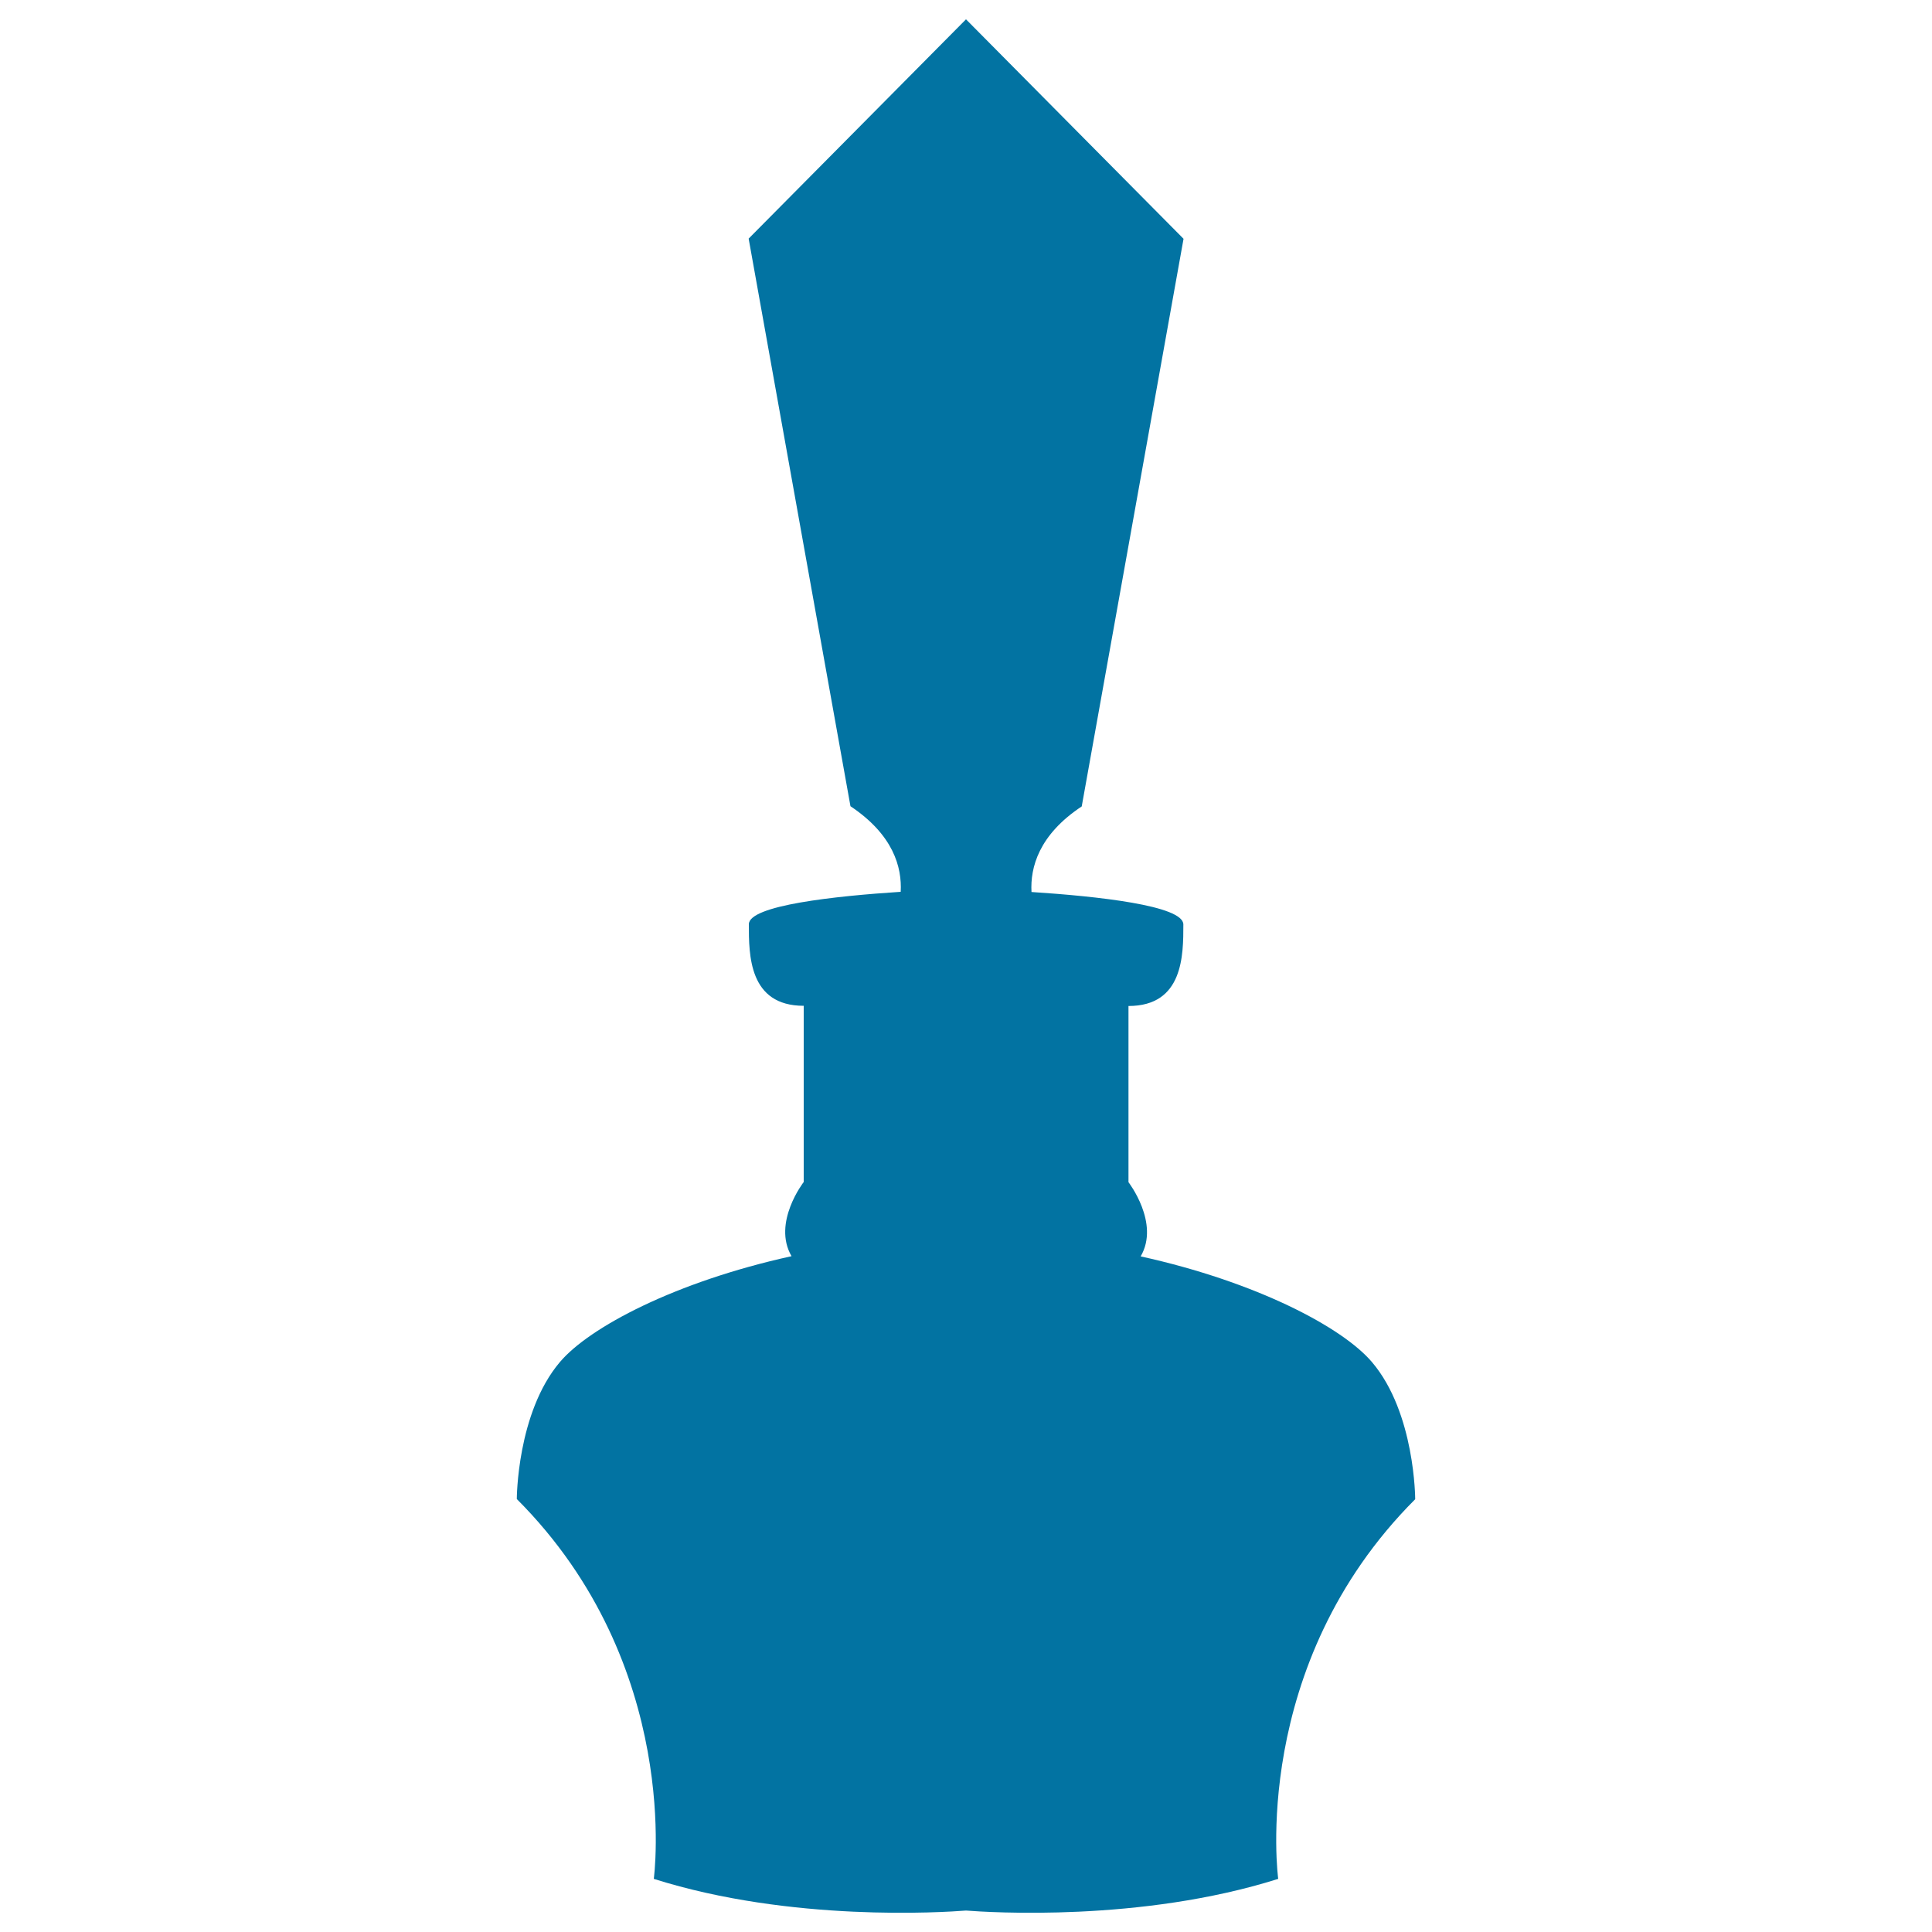 <svg xmlns="http://www.w3.org/2000/svg" viewBox="0 0 1000 1000" style="fill:#0273a2">
<title>Parfum Little Bottle Of Elegant Shape Black Silhouette SVG icon</title>
<g><g><path d="M338.4,972.5c71.1,22.5,149.9,17.3,161.6,16.4c11.7,0.9,90.5,6.1,161.6-16.4c0,0-15.2-110.4,70.9-196.5c0,0,0-44.6-22.3-70.9c-15.2-18-59.8-41.6-119.8-54.8c10.1-17.2-6.3-38.4-6.3-38.4v-91.2c28.4,0,28.4-26.3,28.4-42.2c0-9.8-44.6-14.6-78.6-16.8c-0.7-12.7,3.8-29.6,26-44.3l52.7-293.8L500,10L387.5,123.5l52.7,293.8c22.2,14.8,26.7,31.6,26,44.3c-34,2.2-78.6,7-78.6,16.8c0,15.9,0,42.2,28.4,42.2v91.2c0,0-16.4,21.1-6.3,38.4C349.6,663.4,305,687,289.8,705c-22.3,26.3-22.3,70.9-22.3,70.9C353.6,862.1,338.4,972.5,338.4,972.5z"/></g></g>
</svg>